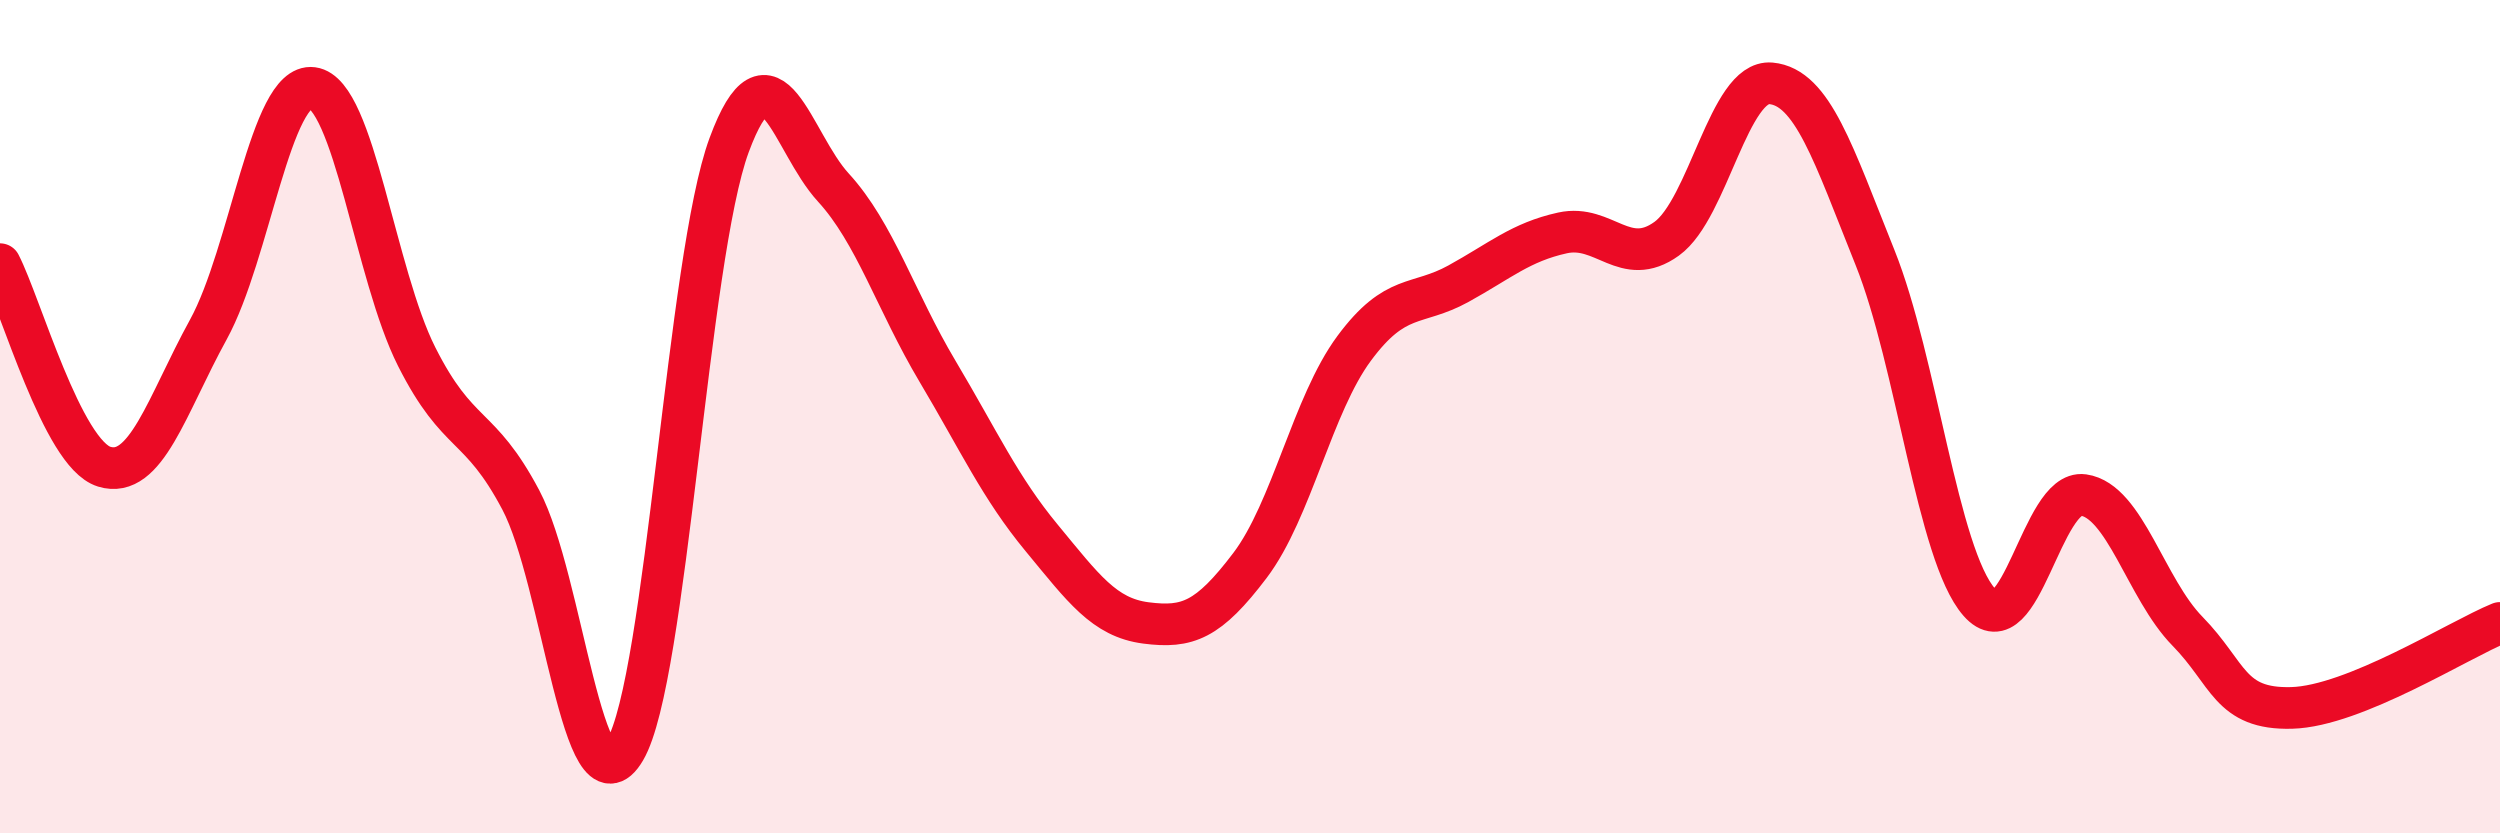 
    <svg width="60" height="20" viewBox="0 0 60 20" xmlns="http://www.w3.org/2000/svg">
      <path
        d="M 0,6.34 C 0.5,7.31 1.5,10.89 2.5,11.2 C 3.5,11.51 4,9.73 5,7.91 C 6,6.09 6.5,1.98 7.5,2.11 C 8.5,2.24 9,6.58 10,8.56 C 11,10.54 11.5,10.11 12.5,12 C 13.5,13.89 14,19.7 15,18 C 16,16.3 16.5,6.18 17.5,3.48 C 18.5,0.78 19,3.41 20,4.5 C 21,5.59 21.5,7.23 22.5,8.91 C 23.5,10.59 24,11.7 25,12.91 C 26,14.12 26.5,14.82 27.5,14.95 C 28.5,15.08 29,14.89 30,13.57 C 31,12.25 31.5,9.71 32.5,8.36 C 33.5,7.01 34,7.36 35,6.81 C 36,6.26 36.5,5.81 37.5,5.59 C 38.5,5.37 39,6.45 40,5.73 C 41,5.01 41.5,1.91 42.5,2 C 43.5,2.09 44,3.69 45,6.18 C 46,8.67 46.5,13.31 47.5,14.45 C 48.5,15.59 49,11.74 50,11.88 C 51,12.02 51.5,14.13 52.5,15.15 C 53.5,16.17 53.5,17.03 55,16.99 C 56.5,16.95 59,15.36 60,14.95L60 20L0 20Z"
        fill="#EB0A25"
        opacity="0.1"
        stroke-linecap="round"
        stroke-linejoin="round"
      />
      <path
        d="M 0,6.34 C 0.5,7.31 1.5,10.89 2.5,11.2 C 3.5,11.51 4,9.73 5,7.91 C 6,6.09 6.5,1.98 7.5,2.11 C 8.5,2.24 9,6.58 10,8.56 C 11,10.54 11.5,10.11 12.5,12 C 13.5,13.89 14,19.7 15,18 C 16,16.3 16.5,6.18 17.5,3.48 C 18.5,0.78 19,3.41 20,4.5 C 21,5.59 21.5,7.23 22.5,8.91 C 23.5,10.59 24,11.7 25,12.91 C 26,14.12 26.5,14.82 27.5,14.95 C 28.5,15.08 29,14.89 30,13.57 C 31,12.25 31.5,9.71 32.5,8.36 C 33.5,7.01 34,7.36 35,6.81 C 36,6.26 36.5,5.81 37.5,5.59 C 38.5,5.37 39,6.45 40,5.73 C 41,5.01 41.5,1.91 42.5,2 C 43.5,2.09 44,3.69 45,6.18 C 46,8.67 46.5,13.31 47.5,14.45 C 48.5,15.59 49,11.74 50,11.88 C 51,12.02 51.5,14.13 52.5,15.15 C 53.5,16.17 53.5,17.03 55,16.99 C 56.5,16.95 59,15.36 60,14.95"
        stroke="#EB0A25"
        stroke-width="1"
        fill="none"
        stroke-linecap="round"
        stroke-linejoin="round"
      />
    </svg>
  